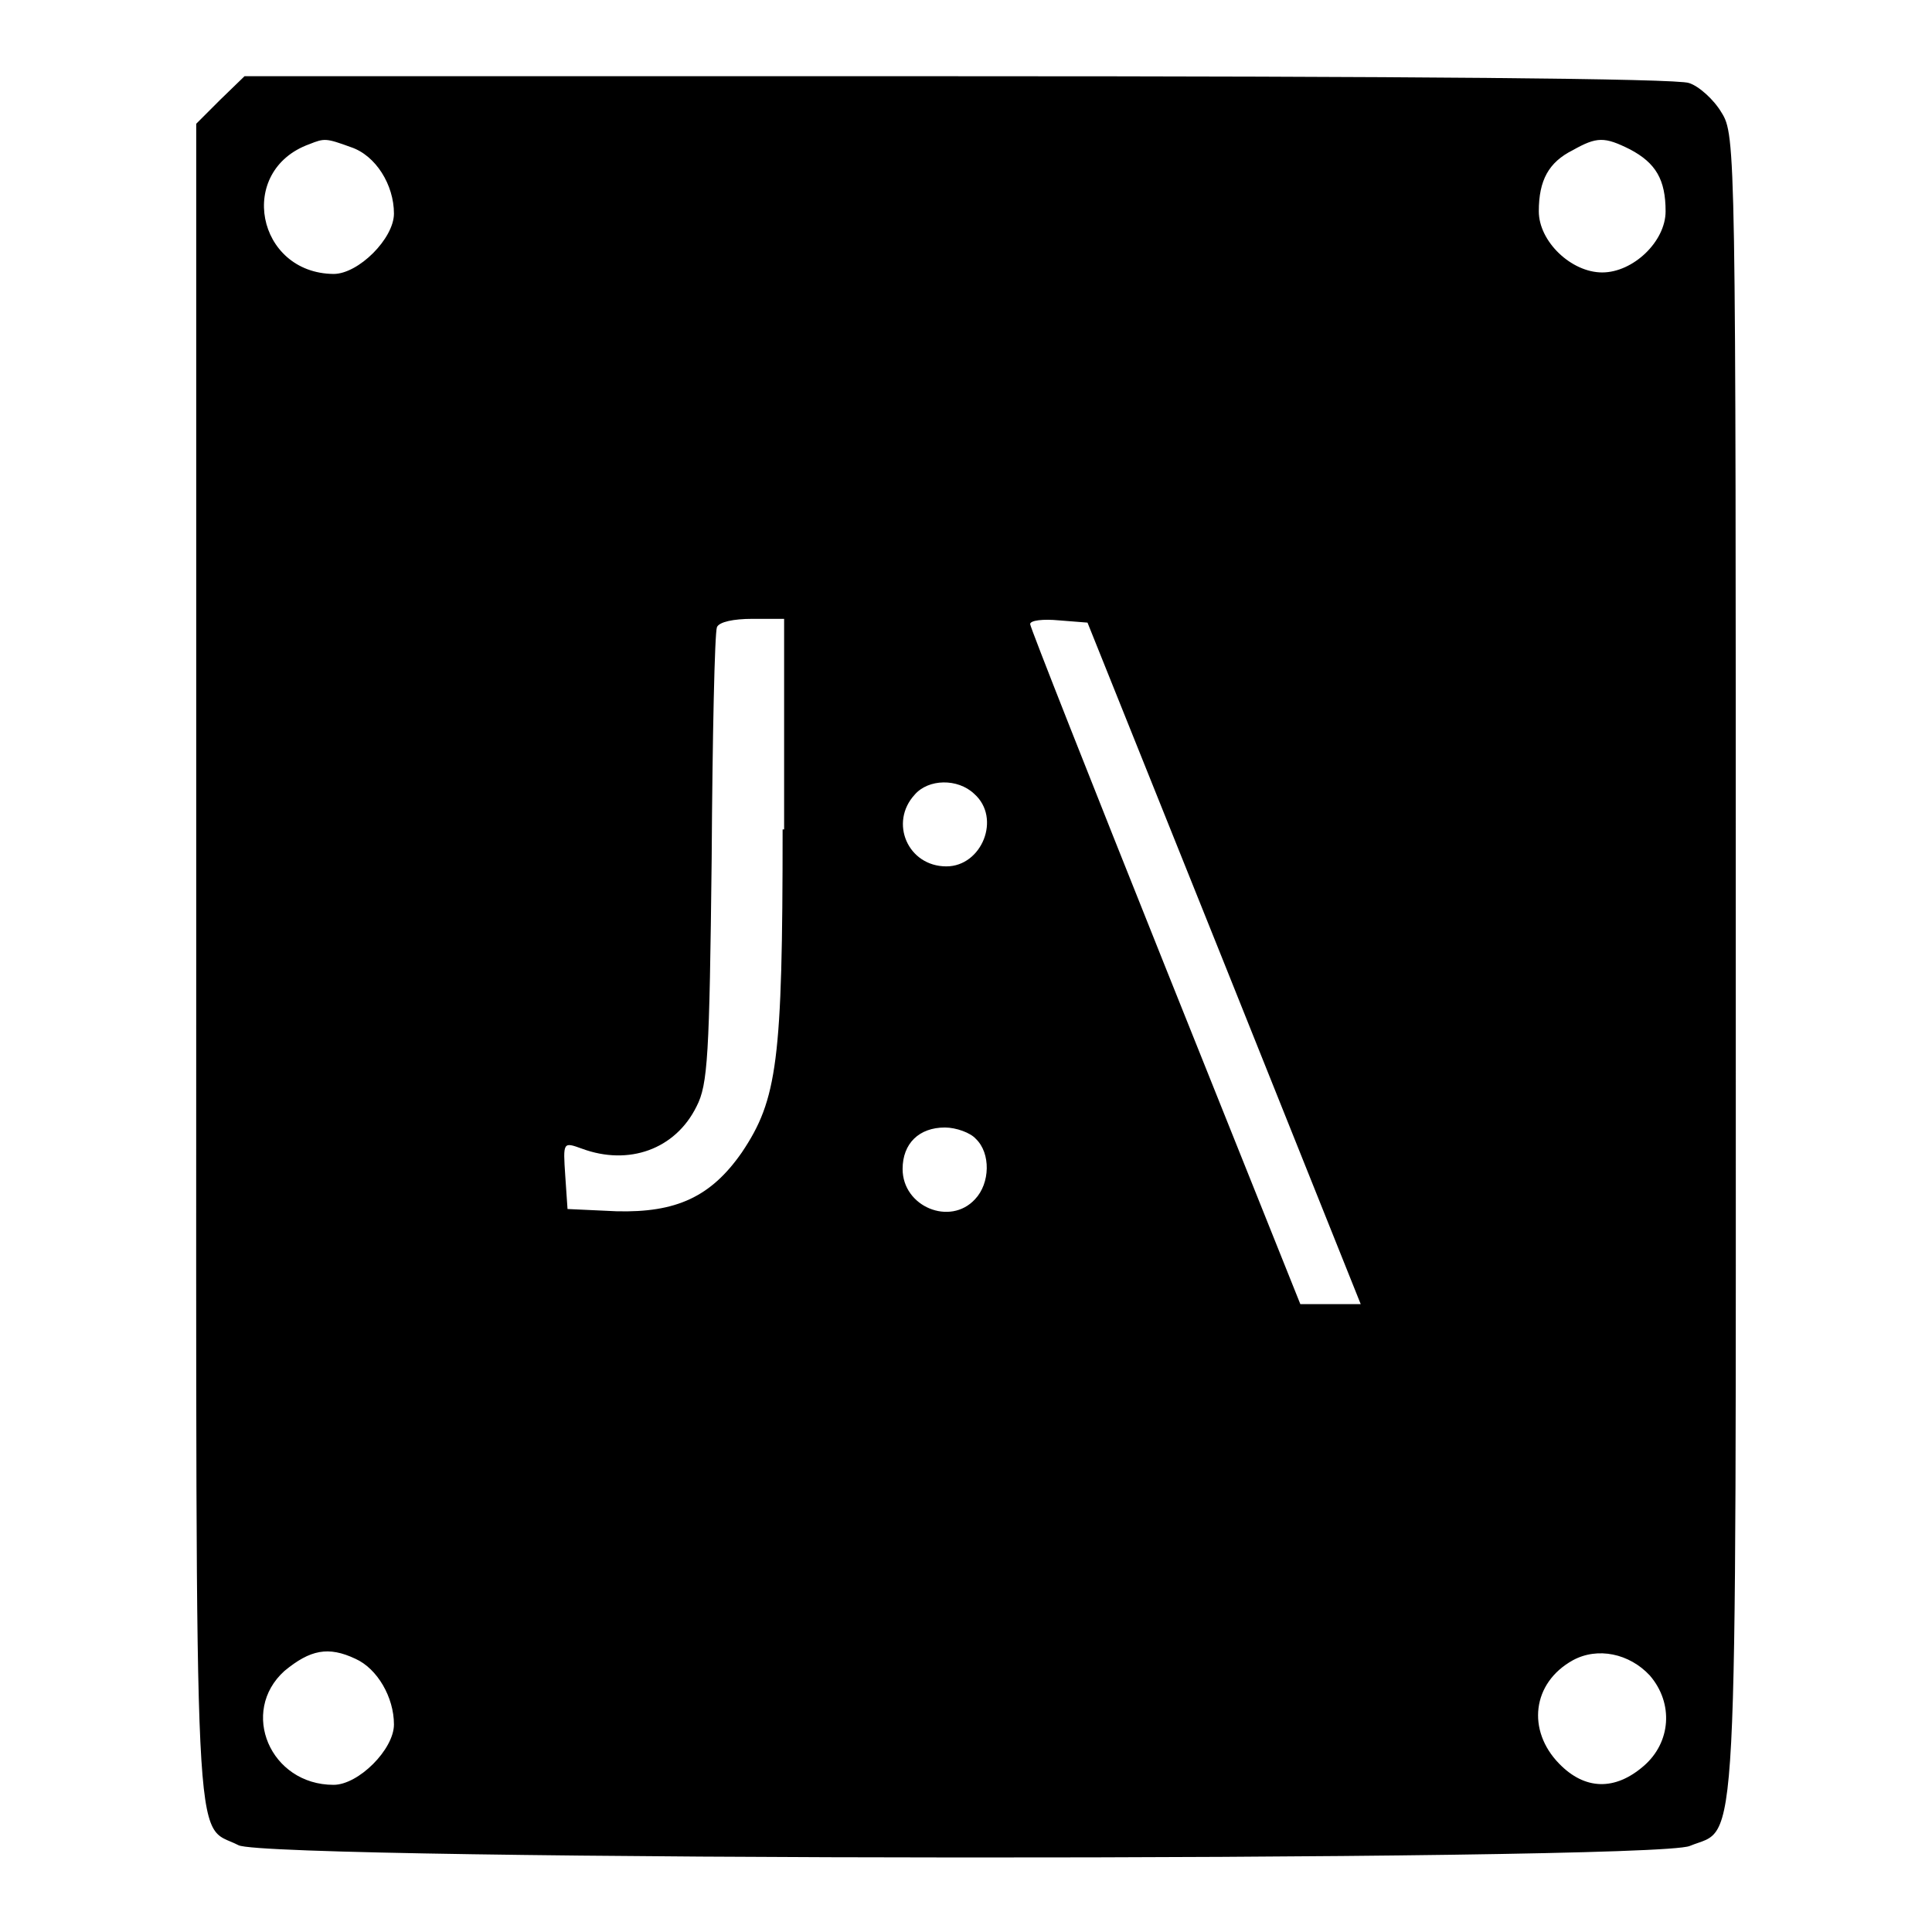 <?xml version="1.0" encoding="utf-8"?>
<!-- Svg Vector Icons : http://www.onlinewebfonts.com/icon -->
<!DOCTYPE svg PUBLIC "-//W3C//DTD SVG 1.1//EN" "http://www.w3.org/Graphics/SVG/1.1/DTD/svg11.dtd">
<svg version="1.1" xmlns="http://www.w3.org/2000/svg" xmlns:xlink="http://www.w3.org/1999/xlink" x="0px" y="0px" viewBox="0 0 256 256" enable-background="new 0 0 256 256" xml:space="preserve">
<g><g><g><path fill="#000000" d="M29.2,13.2L26,16.4v111.3c0,122.3-0.4,113.7,5.6,116.8c3.9,2.1,187.3,2.2,192.3,0.1c6.5-2.7,6.1,5,6.1-116.8c0-108.1,0-109.9-1.9-112.9c-1-1.7-3-3.5-4.3-3.9c-1.5-0.6-37.8-0.9-96.9-0.9H32.4L29.2,13.2z M46.5,19.5c3.3,1.1,5.7,5,5.7,8.8c0,3.3-4.7,8-8,8C34,36.2,31.3,22.6,41,19.1C43,18.3,43.2,18.3,46.5,19.5z M216,19.8c3.4,1.8,4.7,4,4.7,8.2c0,4-4.3,8.1-8.4,8.1c-4.1,0-8.4-4.1-8.4-8.1c0-4.1,1.3-6.5,4.5-8.1C211.6,18.1,212.6,18.1,216,19.8z M103.7,109.9c0,30.7-0.7,35.8-5.4,42.8c-4.1,5.9-8.7,8-16.6,7.8l-6.5-0.3l-0.3-4.4c-0.3-4.5-0.3-4.5,2.2-3.6c6.2,2.3,12.4,0.1,15.2-5.6c1.5-2.9,1.7-6.7,2-32.8c0.1-16.2,0.4-30,0.7-30.7c0.3-0.7,2.2-1.1,4.7-1.1h4.2V109.9z M162.2,127.6l18.1,45.2h-4h-4l-17.9-44.7c-9.8-24.5-17.9-45-17.9-45.4c0-0.5,1.7-0.7,3.8-0.5l3.8,0.3L162.2,127.6z M129.1,105.2c3.6,3.2,1,9.6-3.7,9.6c-5.1,0-7.6-5.8-4.2-9.5C123,103.2,126.9,103.1,129.1,105.2z M129.3,150.9c2,1.9,1.9,5.9-0.1,8c-3.3,3.6-9.6,1-9.6-4c0-3.4,2.2-5.5,5.6-5.5C126.7,149.4,128.6,150.1,129.3,150.9z M47.1,219.8c2.9,1.3,5.1,5.1,5.1,8.7c0,3.3-4.7,8-8,8c-8.4,0-12.5-9.7-6.5-15.1C41.1,218.6,43.5,218.1,47.1,219.8z M218.6,222c3.2,3.7,2.8,8.9-0.8,12c-3.8,3.3-7.8,3.2-11.2-0.3c-4.3-4.4-3.6-10.7,1.8-13.7C211.7,218.2,215.9,219.1,218.6,222z"/></g></g></g>
</svg>